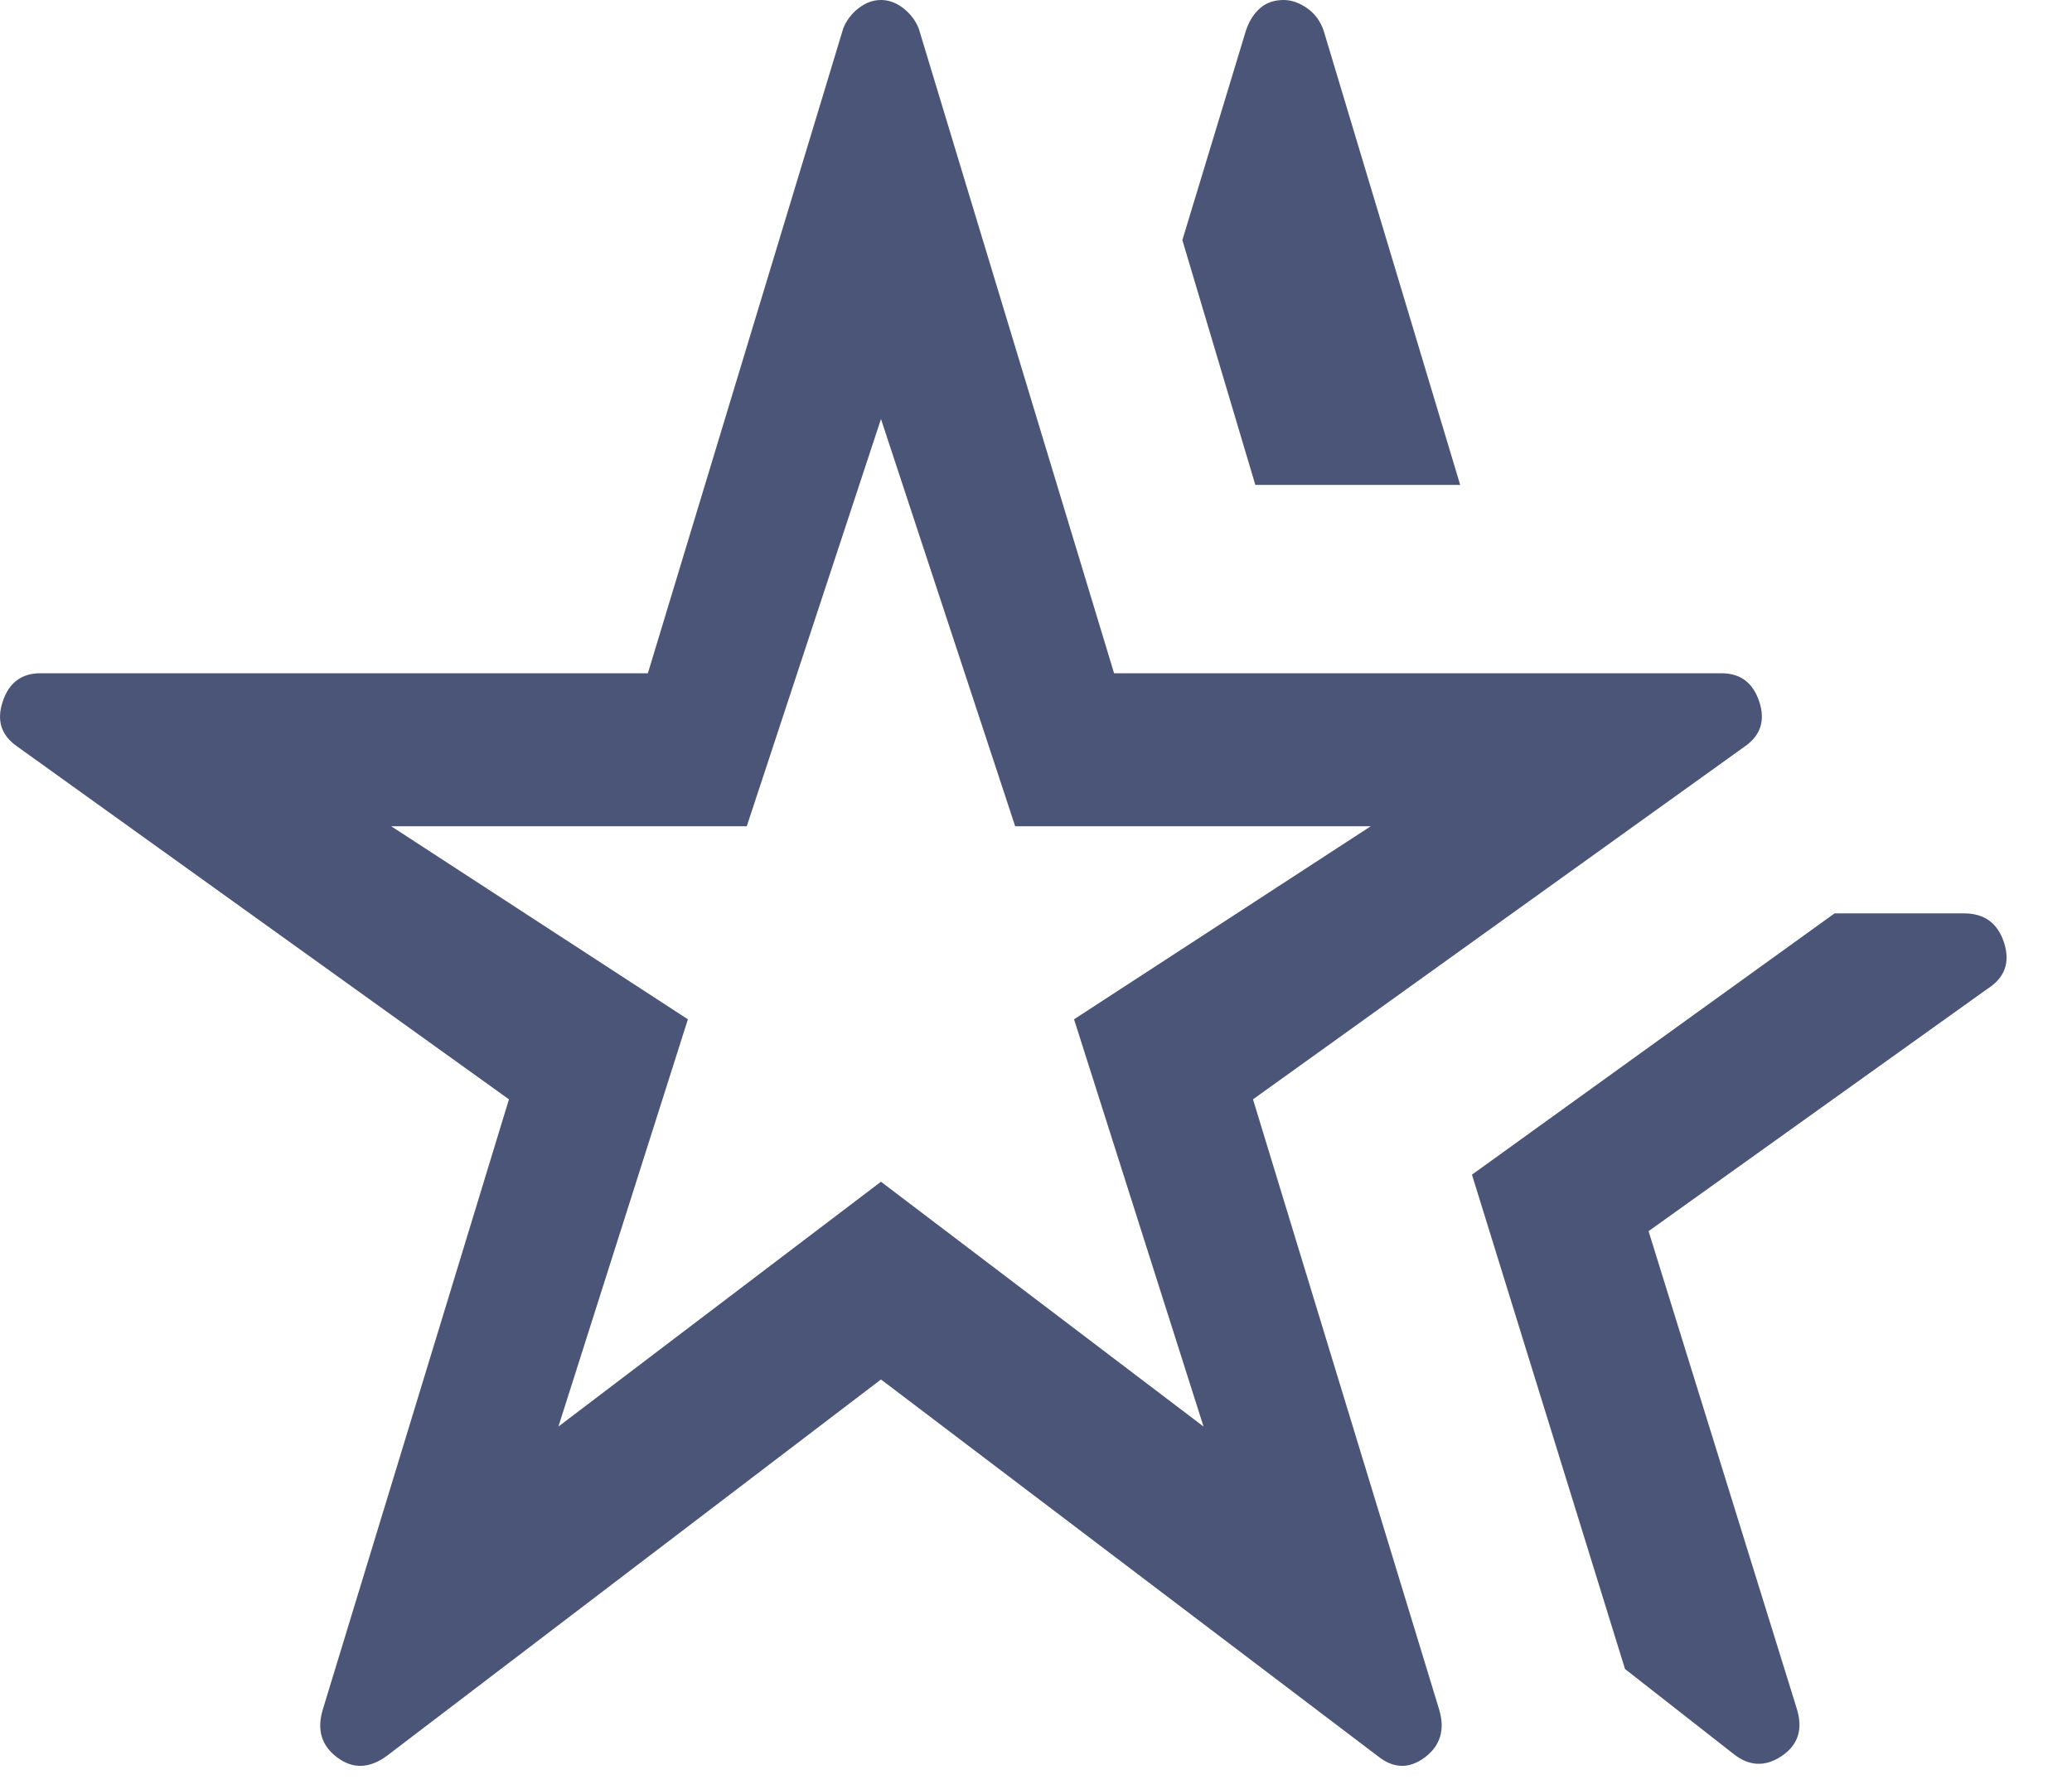 <?xml version="1.0" encoding="utf-8"?>
<svg xmlns="http://www.w3.org/2000/svg" fill="none" height="100%" overflow="visible" preserveAspectRatio="none" style="display: block;" viewBox="0 0 22 19" width="100%">
<path d="M4.104 18.65C3.92 18.783 3.745 18.788 3.579 18.663C3.412 18.538 3.362 18.367 3.429 18.15L5.404 11.675L0.179 7.925C0.012 7.808 -0.038 7.65 0.029 7.45C0.095 7.25 0.229 7.15 0.429 7.15H6.879L8.954 0.3C8.987 0.217 9.041 0.146 9.116 0.087C9.191 0.029 9.27 0 9.354 0C9.437 0 9.516 0.029 9.591 0.087C9.666 0.146 9.72 0.217 9.754 0.3L11.829 7.15H18.279C18.479 7.15 18.612 7.25 18.679 7.45C18.745 7.65 18.695 7.808 18.529 7.925L13.304 11.675L15.279 18.15C15.345 18.367 15.295 18.538 15.129 18.663C14.962 18.788 14.795 18.783 14.629 18.65L9.354 14.65L4.104 18.65ZM5.929 15.15L9.354 12.55L12.779 15.15L11.404 10.825L14.554 8.775H10.779L9.354 4.45L7.929 8.775H4.154L7.304 10.825L5.929 15.15ZM18.404 18.625L17.254 17.725L15.629 12.475L19.479 9.7H20.854C21.07 9.7 21.212 9.804 21.279 10.012C21.345 10.221 21.287 10.383 21.104 10.5L17.504 13.075L19.079 18.15C19.145 18.367 19.091 18.533 18.916 18.65C18.741 18.767 18.57 18.758 18.404 18.625ZM13.329 5.15L12.554 2.55L13.229 0.325C13.262 0.225 13.312 0.146 13.379 0.087C13.445 0.029 13.529 0 13.629 0C13.712 0 13.795 0.029 13.879 0.087C13.962 0.146 14.02 0.225 14.054 0.325L15.504 5.15H13.329Z" fill="#4A5578" id="Vector"/>
</svg>